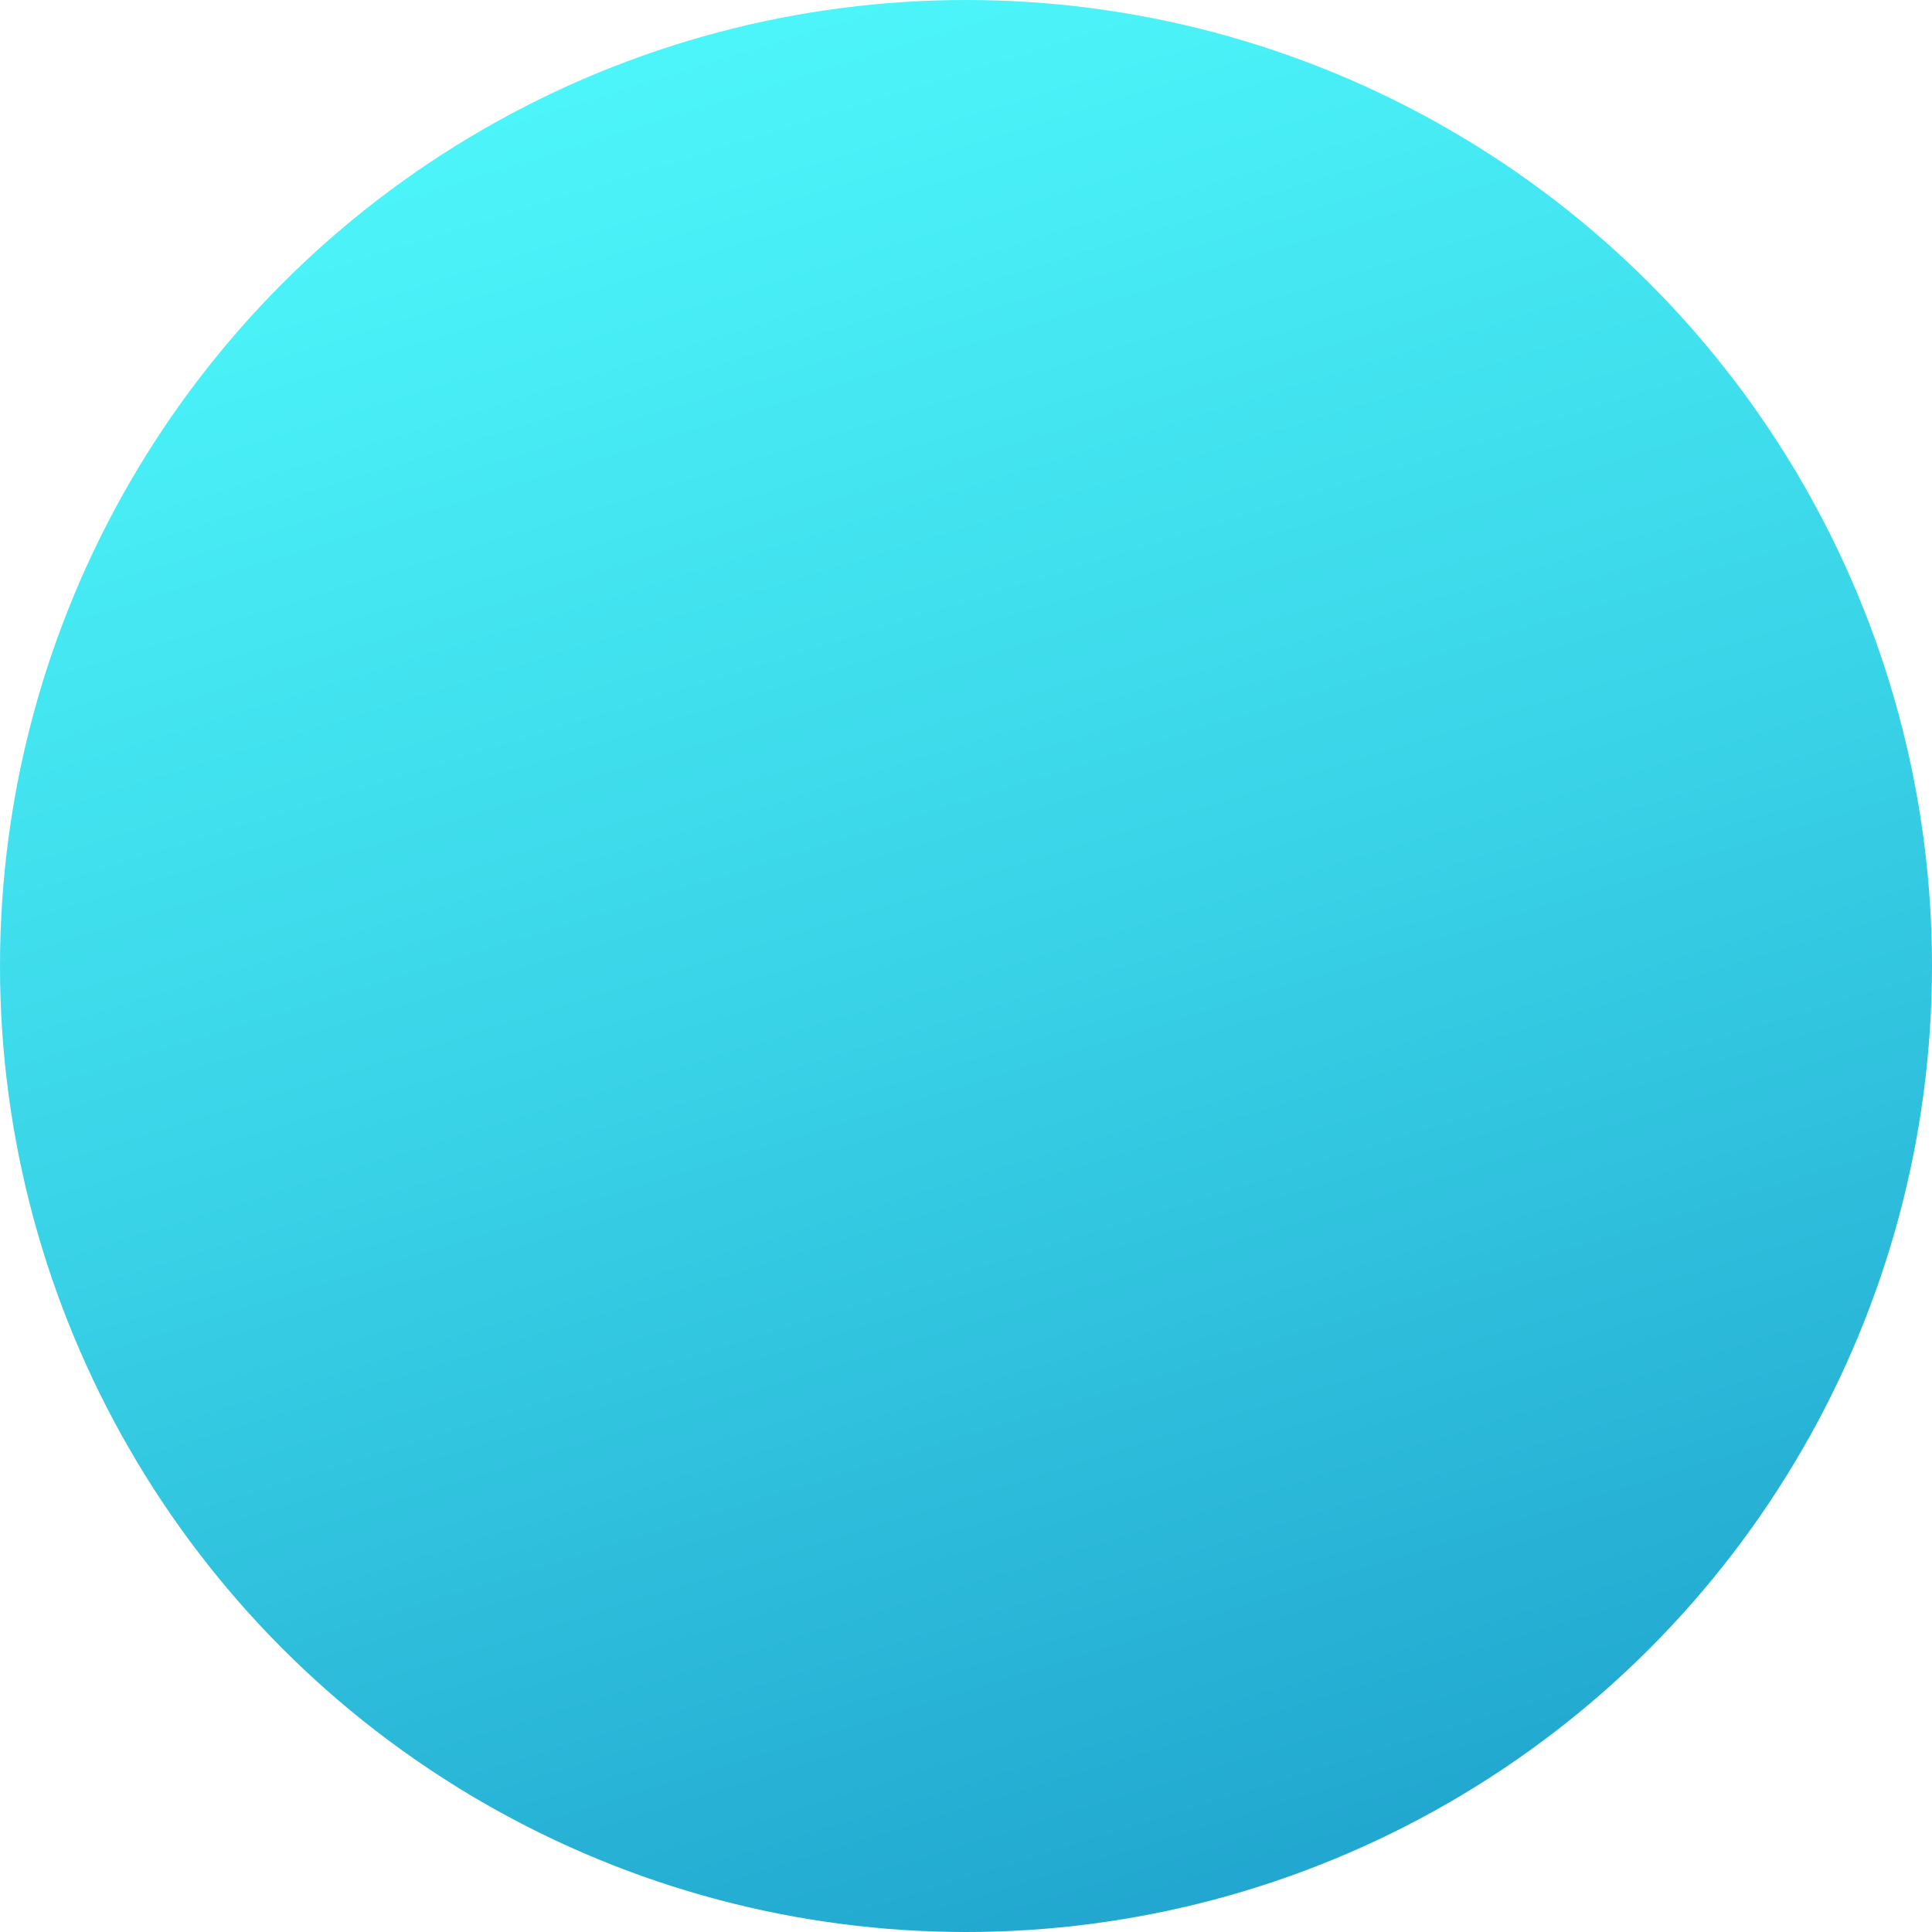 <?xml version="1.0" encoding="UTF-8"?> <!-- Generator: Adobe Illustrator 23.0.6, SVG Export Plug-In . SVG Version: 6.00 Build 0) --> <svg xmlns="http://www.w3.org/2000/svg" xmlns:xlink="http://www.w3.org/1999/xlink" id="BACKGROUND" x="0px" y="0px" viewBox="0 0 36 36" style="enable-background:new 0 0 36 36;" xml:space="preserve"> <style type="text/css"> .st0{fill:#FFFFFF;} .st1{fill:#FF6F86;} .st2{fill:url(#SVGID_1_);} .st3{fill:url(#SVGID_2_);} .st4{fill:url(#SVGID_3_);} .st5{fill:url(#SVGID_4_);} .st6{fill:url(#SVGID_5_);} .st7{fill:url(#SVGID_6_);} .st8{fill:url(#SVGID_7_);} .st9{fill:url(#SVGID_8_);} .st10{fill:url(#SVGID_9_);} .st11{fill:url(#SVGID_10_);} .st12{fill:url(#SVGID_11_);} .st13{fill:url(#SVGID_12_);} .st14{fill:url(#SVGID_13_);} .st15{fill:url(#SVGID_14_);} .st16{fill:url(#SVGID_15_);} .st17{fill:url(#SVGID_16_);} .st18{fill:url(#SVGID_17_);} .st19{fill:url(#SVGID_18_);} .st20{fill:url(#SVGID_19_);} .st21{fill:url(#SVGID_20_);} .st22{fill:url(#SVGID_21_);} .st23{fill:url(#SVGID_22_);} .st24{fill:url(#SVGID_23_);} .st25{fill:url(#SVGID_24_);} .st26{fill:url(#SVGID_25_);} .st27{fill:url(#SVGID_26_);} .st28{fill:url(#SVGID_27_);} .st29{fill:url(#SVGID_28_);} .st30{fill:url(#SVGID_29_);} .st31{fill:url(#SVGID_30_);} .st32{fill:url(#SVGID_31_);} .st33{fill:url(#SVGID_32_);} .st34{fill:url(#SVGID_33_);} .st35{fill:url(#SVGID_34_);} .st36{fill:url(#SVGID_35_);} .st37{fill:url(#SVGID_36_);} .st38{fill:url(#SVGID_37_);} .st39{fill:url(#SVGID_38_);} .st40{fill:url(#SVGID_39_);} .st41{fill:url(#SVGID_40_);} .st42{fill:url(#SVGID_41_);} .st43{fill:url(#SVGID_42_);} .st44{fill:url(#SVGID_43_);} .st45{fill:url(#SVGID_44_);} .st46{fill:url(#SVGID_45_);} .st47{fill:url(#SVGID_46_);} .st48{fill:url(#SVGID_47_);} .st49{fill:url(#SVGID_48_);} .st50{fill:url(#SVGID_49_);} .st51{fill:url(#SVGID_50_);} .st52{fill:url(#SVGID_51_);} .st53{fill:url(#SVGID_52_);} .st54{fill:url(#SVGID_53_);} .st55{fill:url(#SVGID_54_);} .st56{fill:url(#SVGID_55_);} .st57{fill:url(#SVGID_56_);} .st58{fill:url(#SVGID_57_);} .st59{fill:url(#SVGID_58_);} .st60{fill:url(#SVGID_59_);} .st61{fill:url(#SVGID_60_);} .st62{fill:url(#SVGID_61_);} .st63{fill:url(#SVGID_62_);} .st64{fill:url(#SVGID_63_);} .st65{fill:url(#SVGID_64_);} .st66{fill:url(#SVGID_65_);} .st67{fill:url(#SVGID_66_);} .st68{fill:url(#SVGID_67_);} .st69{fill:url(#SVGID_68_);} .st70{fill:url(#SVGID_69_);} .st71{fill:url(#SVGID_70_);} .st72{fill:url(#SVGID_71_);} .st73{fill:url(#SVGID_72_);} .st74{fill:url(#SVGID_73_);} .st75{fill:url(#SVGID_74_);} .st76{fill:url(#SVGID_75_);} .st77{fill:url(#SVGID_76_);} .st78{fill:url(#SVGID_77_);} .st79{fill:url(#SVGID_78_);} .st80{fill:url(#SVGID_79_);} .st81{fill:url(#SVGID_80_);} .st82{fill:url(#SVGID_81_);} .st83{fill:url(#SVGID_82_);} .st84{fill:url(#SVGID_83_);} .st85{fill:url(#SVGID_84_);} .st86{fill:url(#SVGID_85_);} .st87{fill:url(#SVGID_86_);} .st88{fill:url(#SVGID_87_);} .st89{fill:url(#SVGID_88_);} .st90{fill:url(#SVGID_89_);} .st91{fill:url(#SVGID_90_);} .st92{fill:url(#SVGID_91_);} .st93{fill:url(#SVGID_92_);} .st94{fill:url(#SVGID_93_);} .st95{fill:url(#SVGID_94_);} .st96{fill:url(#SVGID_95_);} .st97{fill:url(#SVGID_96_);} .st98{fill:url(#SVGID_97_);} .st99{fill:url(#SVGID_98_);} .st100{fill:url(#SVGID_99_);} .st101{fill:url(#SVGID_100_);} .st102{fill:url(#SVGID_101_);} .st103{fill:url(#SVGID_102_);} .st104{fill:url(#SVGID_103_);} .st105{fill:url(#SVGID_104_);} .st106{fill:url(#SVGID_105_);} .st107{fill:url(#SVGID_106_);} .st108{fill:url(#SVGID_107_);} .st109{fill:url(#SVGID_108_);} .st110{fill:url(#SVGID_109_);} .st111{fill:url(#SVGID_110_);} .st112{fill:url(#SVGID_111_);} .st113{fill:url(#SVGID_112_);} .st114{fill:url(#SVGID_113_);} .st115{fill:url(#SVGID_114_);} .st116{fill:url(#SVGID_115_);} .st117{fill:url(#SVGID_116_);} .st118{fill:url(#SVGID_117_);} .st119{fill:url(#SVGID_118_);} .st120{fill:url(#SVGID_119_);} .st121{fill:url(#SVGID_120_);} .st122{fill:url(#SVGID_121_);} .st123{fill:url(#SVGID_122_);} .st124{fill:url(#SVGID_123_);} .st125{fill:url(#SVGID_124_);} .st126{fill:url(#SVGID_125_);} .st127{fill:url(#SVGID_126_);} .st128{fill:url(#SVGID_127_);} .st129{fill:url(#SVGID_128_);} .st130{fill:url(#SVGID_129_);} .st131{fill:url(#SVGID_130_);} .st132{fill:url(#SVGID_131_);} .st133{fill:url(#SVGID_132_);} .st134{fill:url(#SVGID_133_);} .st135{fill:url(#SVGID_134_);} .st136{fill:url(#SVGID_135_);} .st137{fill:url(#SVGID_136_);} .st138{fill:url(#SVGID_137_);} .st139{fill:url(#SVGID_138_);} .st140{fill:url(#SVGID_139_);} .st141{fill:url(#SVGID_140_);} .st142{fill:url(#SVGID_141_);} .st143{fill:url(#SVGID_142_);} .st144{fill:url(#SVGID_143_);} .st145{fill:url(#SVGID_144_);} .st146{fill:url(#SVGID_145_);} .st147{fill:url(#SVGID_146_);} .st148{fill:url(#SVGID_147_);} .st149{fill:url(#SVGID_148_);} .st150{fill:url(#SVGID_149_);} .st151{fill:url(#SVGID_150_);} .st152{fill:url(#SVGID_151_);} .st153{fill:url(#SVGID_152_);} .st154{fill:url(#SVGID_153_);} .st155{fill:url(#SVGID_154_);} .st156{fill:url(#SVGID_155_);} .st157{fill:url(#SVGID_156_);} .st158{fill:url(#SVGID_157_);} .st159{fill:url(#SVGID_158_);} .st160{fill:url(#SVGID_159_);} .st161{fill:url(#SVGID_160_);} .st162{fill:url(#SVGID_161_);} .st163{fill:url(#SVGID_162_);} .st164{fill:url(#SVGID_163_);} .st165{fill:url(#SVGID_164_);} .st166{fill:url(#SVGID_165_);} .st167{fill:url(#SVGID_166_);} .st168{fill:url(#SVGID_167_);} .st169{fill:url(#SVGID_168_);} .st170{fill:url(#SVGID_169_);} .st171{fill:url(#SVGID_170_);} .st172{fill:url(#SVGID_171_);} .st173{fill:url(#SVGID_172_);} .st174{fill:url(#SVGID_173_);} .st175{fill:url(#SVGID_174_);} .st176{fill:url(#SVGID_175_);} .st177{fill:url(#SVGID_176_);} .st178{fill:url(#SVGID_177_);} .st179{fill:url(#SVGID_178_);} .st180{fill:url(#SVGID_179_);} .st181{fill:url(#SVGID_180_);} .st182{fill:url(#SVGID_181_);} .st183{fill:url(#SVGID_182_);} .st184{fill:url(#SVGID_183_);} .st185{fill:url(#SVGID_184_);} .st186{fill:url(#SVGID_185_);} .st187{fill:url(#SVGID_186_);} .st188{fill:url(#SVGID_187_);} .st189{fill:url(#SVGID_188_);} .st190{fill:url(#SVGID_189_);} .st191{fill:url(#SVGID_190_);} .st192{fill:url(#SVGID_191_);} .st193{fill:url(#SVGID_192_);} .st194{fill:url(#SVGID_193_);} .st195{fill:url(#SVGID_194_);} .st196{fill:url(#SVGID_195_);} .st197{fill:url(#SVGID_196_);} .st198{fill:url(#SVGID_197_);} .st199{fill:url(#SVGID_198_);} .st200{fill:url(#SVGID_199_);} .st201{fill:url(#SVGID_200_);} .st202{fill:url(#SVGID_201_);} .st203{fill:url(#SVGID_202_);} .st204{fill:url(#SVGID_203_);} .st205{fill:url(#SVGID_204_);} .st206{fill:url(#SVGID_205_);} .st207{fill:url(#SVGID_206_);} .st208{fill:url(#SVGID_207_);} .st209{fill:url(#SVGID_208_);} .st210{fill:url(#SVGID_209_);} .st211{fill:url(#SVGID_210_);} .st212{fill:url(#SVGID_211_);} .st213{fill:url(#SVGID_212_);} .st214{fill:url(#SVGID_213_);} .st215{fill:url(#SVGID_214_);} .st216{fill:url(#SVGID_215_);} .st217{fill:url(#SVGID_216_);} .st218{fill:url(#SVGID_217_);} .st219{fill:url(#SVGID_218_);} .st220{fill:url(#SVGID_219_);} .st221{fill:url(#SVGID_220_);} .st222{fill:url(#SVGID_221_);} .st223{fill:url(#SVGID_222_);} .st224{fill:url(#SVGID_223_);} .st225{fill:url(#SVGID_224_);} .st226{fill:url(#SVGID_225_);} .st227{fill:url(#SVGID_226_);} .st228{fill:url(#SVGID_227_);} .st229{fill:url(#SVGID_228_);} .st230{fill:url(#SVGID_229_);} .st231{fill:url(#SVGID_230_);} .st232{fill:url(#SVGID_231_);} .st233{fill:url(#SVGID_232_);} .st234{fill:url(#SVGID_233_);} .st235{fill:url(#SVGID_234_);} .st236{fill:url(#SVGID_235_);} .st237{fill:url(#SVGID_236_);} .st238{fill:url(#SVGID_237_);} .st239{fill:url(#SVGID_238_);} .st240{fill:url(#SVGID_239_);} .st241{fill:url(#SVGID_240_);} .st242{fill:url(#SVGID_241_);} .st243{fill:url(#SVGID_242_);} .st244{fill:url(#SVGID_243_);} .st245{fill:url(#SVGID_244_);} .st246{fill:url(#SVGID_245_);} .st247{fill:url(#SVGID_246_);} .st248{fill:url(#SVGID_247_);} .st249{fill:url(#SVGID_248_);} .st250{fill:url(#SVGID_249_);} .st251{fill:url(#SVGID_250_);} .st252{fill:url(#SVGID_251_);} .st253{fill:url(#SVGID_252_);} .st254{fill:url(#SVGID_253_);} .st255{fill:url(#SVGID_254_);} .st256{fill:url(#SVGID_255_);} .st257{fill:url(#SVGID_256_);} .st258{fill:url(#SVGID_257_);} .st259{fill:url(#SVGID_258_);} .st260{fill:url(#SVGID_259_);} .st261{fill:url(#SVGID_260_);} .st262{fill:url(#SVGID_261_);} .st263{fill:url(#SVGID_262_);} .st264{fill:url(#SVGID_263_);} .st265{fill:url(#SVGID_264_);} .st266{fill:url(#SVGID_265_);} .st267{fill:url(#SVGID_266_);} .st268{fill:url(#SVGID_267_);} .st269{fill:url(#SVGID_268_);} .st270{fill:url(#SVGID_269_);} .st271{fill:url(#SVGID_270_);} .st272{fill:url(#SVGID_271_);} .st273{fill:url(#SVGID_272_);} .st274{fill:url(#SVGID_273_);} .st275{fill:url(#SVGID_274_);} .st276{fill:url(#SVGID_275_);} .st277{fill:url(#SVGID_276_);} .st278{fill:url(#SVGID_277_);} .st279{fill:url(#SVGID_278_);} .st280{fill:url(#SVGID_279_);} .st281{fill:url(#SVGID_280_);} .st282{fill:url(#SVGID_281_);} .st283{fill:url(#SVGID_282_);} .st284{fill:url(#SVGID_283_);} .st285{fill:url(#SVGID_284_);} .st286{fill:url(#SVGID_285_);} .st287{fill:url(#SVGID_286_);} .st288{fill:url(#SVGID_287_);} .st289{fill:url(#SVGID_288_);} .st290{fill:url(#SVGID_289_);} .st291{fill:url(#SVGID_290_);} .st292{fill:url(#SVGID_291_);} .st293{fill:url(#SVGID_292_);} .st294{fill:url(#SVGID_293_);} .st295{fill:url(#SVGID_294_);} .st296{fill:url(#SVGID_295_);} .st297{fill:url(#SVGID_296_);} .st298{fill:url(#SVGID_297_);} .st299{fill:url(#SVGID_298_);} .st300{fill:url(#SVGID_299_);} .st301{fill:url(#SVGID_300_);} .st302{fill:url(#SVGID_301_);} .st303{fill:url(#SVGID_302_);} .st304{fill:url(#SVGID_303_);} .st305{fill:url(#SVGID_304_);} .st306{fill:url(#SVGID_305_);} .st307{fill:url(#SVGID_306_);} .st308{fill:url(#SVGID_307_);} .st309{fill:url(#SVGID_308_);} .st310{fill:url(#SVGID_309_);} .st311{fill:url(#SVGID_310_);} .st312{fill:url(#SVGID_311_);} .st313{fill:url(#SVGID_312_);} .st314{fill:url(#SVGID_313_);} .st315{fill:url(#SVGID_314_);} .st316{fill:url(#SVGID_315_);} .st317{fill:url(#SVGID_316_);} .st318{fill:url(#SVGID_317_);} .st319{fill:url(#SVGID_318_);} .st320{fill:url(#SVGID_319_);} .st321{fill:url(#SVGID_320_);} .st322{fill:url(#SVGID_321_);} .st323{fill:url(#SVGID_322_);} .st324{fill:url(#SVGID_323_);} .st325{fill:url(#SVGID_324_);} .st326{fill:url(#SVGID_325_);} .st327{fill:url(#SVGID_326_);} .st328{fill:url(#SVGID_327_);} .st329{fill:url(#SVGID_328_);} .st330{fill:url(#SVGID_329_);} .st331{fill:url(#SVGID_330_);} .st332{fill:url(#SVGID_331_);} .st333{fill:url(#SVGID_332_);} .st334{fill:url(#SVGID_333_);} .st335{fill:url(#SVGID_334_);} .st336{fill:url(#SVGID_335_);} .st337{fill:url(#SVGID_336_);} .st338{fill:url(#SVGID_337_);} .st339{fill:url(#SVGID_338_);} .st340{fill:url(#SVGID_339_);} .st341{fill:url(#SVGID_340_);} .st342{fill:url(#SVGID_341_);} .st343{fill:url(#SVGID_342_);} .st344{fill:url(#SVGID_343_);} .st345{fill:url(#SVGID_344_);} .st346{fill:url(#SVGID_345_);} .st347{fill:url(#SVGID_346_);} .st348{fill:url(#SVGID_347_);} .st349{fill:url(#SVGID_348_);} .st350{fill:url(#SVGID_349_);} .st351{fill:url(#SVGID_350_);} .st352{fill:url(#SVGID_351_);} .st353{fill:url(#SVGID_352_);} .st354{fill:url(#SVGID_353_);} .st355{fill:url(#SVGID_354_);} .st356{fill:url(#SVGID_355_);} .st357{fill:url(#SVGID_356_);} .st358{fill:url(#SVGID_357_);} .st359{fill:url(#SVGID_358_);} .st360{fill:url(#SVGID_359_);} .st361{fill:url(#SVGID_360_);} .st362{fill:url(#SVGID_361_);} .st363{fill:url(#SVGID_362_);} .st364{fill:url(#SVGID_363_);} .st365{fill:url(#SVGID_364_);} .st366{fill:url(#SVGID_365_);} .st367{fill:url(#SVGID_366_);} .st368{fill:url(#SVGID_367_);} .st369{fill:url(#SVGID_368_);} .st370{fill:url(#SVGID_369_);} .st371{fill:url(#SVGID_370_);} .st372{fill:url(#SVGID_371_);} .st373{fill:url(#SVGID_372_);} .st374{fill:url(#SVGID_373_);} .st375{fill:url(#SVGID_374_);} .st376{fill:url(#SVGID_375_);} .st377{fill:url(#SVGID_376_);} .st378{fill:url(#SVGID_377_);} .st379{fill:url(#SVGID_378_);} .st380{fill:url(#SVGID_379_);} .st381{fill:url(#SVGID_380_);} .st382{fill:url(#SVGID_381_);} .st383{fill:url(#SVGID_382_);} .st384{fill:url(#SVGID_383_);} .st385{fill:url(#SVGID_384_);} .st386{fill:url(#SVGID_385_);} .st387{fill:url(#SVGID_386_);} .st388{fill:url(#SVGID_387_);} .st389{fill:url(#SVGID_388_);} .st390{fill:url(#SVGID_389_);} .st391{fill:url(#SVGID_390_);} .st392{fill:url(#SVGID_391_);} .st393{fill:url(#SVGID_392_);} .st394{fill:url(#SVGID_393_);} .st395{fill:url(#SVGID_394_);} .st396{fill:url(#SVGID_395_);} .st397{fill:url(#SVGID_396_);} .st398{fill:url(#SVGID_397_);} .st399{fill:url(#SVGID_398_);} .st400{fill:url(#SVGID_399_);} .st401{fill:url(#SVGID_400_);} .st402{fill:url(#SVGID_401_);} .st403{fill:url(#SVGID_402_);} .st404{fill:url(#SVGID_403_);} .st405{fill:url(#SVGID_404_);} .st406{fill:url(#SVGID_405_);} .st407{fill:url(#SVGID_406_);} .st408{fill:url(#SVGID_407_);} .st409{fill:url(#SVGID_408_);} .st410{fill:url(#SVGID_409_);} .st411{fill:url(#SVGID_410_);} .st412{fill:url(#SVGID_411_);} .st413{fill:url(#SVGID_412_);} .st414{fill:url(#SVGID_413_);} .st415{fill:url(#SVGID_414_);} .st416{fill:url(#SVGID_415_);} .st417{fill:url(#SVGID_416_);} .st418{fill:url(#SVGID_417_);} .st419{fill:url(#SVGID_418_);} .st420{fill:url(#SVGID_419_);} .st421{fill:url(#SVGID_420_);} .st422{fill:url(#SVGID_421_);} .st423{fill:url(#SVGID_422_);} .st424{fill:url(#SVGID_423_);} .st425{fill:url(#SVGID_424_);} .st426{fill:url(#SVGID_425_);} .st427{fill:url(#SVGID_426_);} .st428{fill:url(#SVGID_427_);} .st429{fill:url(#SVGID_428_);} .st430{fill:url(#SVGID_429_);} .st431{fill:url(#SVGID_430_);} .st432{fill:url(#SVGID_431_);} .st433{fill:url(#SVGID_432_);} .st434{fill:url(#SVGID_433_);} .st435{fill:url(#SVGID_434_);} .st436{fill:url(#SVGID_435_);} .st437{fill:url(#SVGID_436_);} .st438{fill:url(#SVGID_437_);} .st439{fill:url(#SVGID_438_);} .st440{fill:url(#SVGID_439_);} .st441{fill:url(#SVGID_440_);} .st442{fill:url(#SVGID_441_);} .st443{fill:url(#SVGID_442_);} .st444{fill:url(#SVGID_443_);} .st445{fill:url(#SVGID_444_);} .st446{fill:url(#SVGID_445_);} .st447{fill:url(#SVGID_446_);} .st448{fill:url(#SVGID_447_);} .st449{fill:url(#SVGID_448_);} .st450{fill:url(#SVGID_449_);} .st451{fill:url(#SVGID_450_);} .st452{fill:url(#SVGID_451_);} .st453{fill:url(#SVGID_452_);} .st454{fill:url(#SVGID_453_);} .st455{fill:url(#SVGID_454_);} .st456{fill:url(#SVGID_455_);} .st457{fill:url(#SVGID_456_);} .st458{fill:url(#SVGID_457_);} .st459{fill:url(#SVGID_458_);} .st460{fill:url(#SVGID_459_);} .st461{fill:url(#SVGID_460_);} .st462{fill:url(#SVGID_461_);} .st463{fill:url(#SVGID_462_);} .st464{fill:url(#SVGID_463_);} .st465{fill:url(#SVGID_464_);} .st466{fill:url(#SVGID_465_);} .st467{fill:url(#SVGID_466_);} .st468{fill:url(#SVGID_467_);} .st469{fill:url(#SVGID_468_);} .st470{fill:url(#SVGID_469_);} .st471{fill:url(#SVGID_470_);} .st472{fill:url(#SVGID_471_);} .st473{fill:url(#SVGID_472_);} .st474{fill:url(#SVGID_473_);} .st475{fill:url(#SVGID_474_);} .st476{fill:url(#SVGID_475_);} .st477{fill:url(#SVGID_476_);} .st478{fill:url(#SVGID_477_);} .st479{fill:url(#SVGID_478_);} .st480{fill:url(#SVGID_479_);} .st481{fill:url(#SVGID_480_);} .st482{fill:url(#SVGID_481_);} .st483{fill:url(#SVGID_482_);} .st484{fill:url(#SVGID_483_);} .st485{fill:url(#SVGID_484_);} .st486{fill:url(#SVGID_485_);} .st487{fill:url(#SVGID_486_);} .st488{fill:url(#SVGID_487_);} .st489{fill:url(#SVGID_488_);} .st490{fill:url(#SVGID_489_);} .st491{fill:url(#SVGID_490_);} .st492{fill:url(#SVGID_491_);} .st493{fill:url(#SVGID_492_);} .st494{fill:url(#SVGID_493_);} .st495{fill:url(#SVGID_494_);} .st496{fill:url(#SVGID_495_);} .st497{fill:url(#SVGID_496_);} .st498{fill:url(#SVGID_497_);} .st499{fill:url(#SVGID_498_);} .st500{fill:url(#SVGID_499_);} .st501{fill:url(#SVGID_500_);} .st502{fill:url(#SVGID_501_);} .st503{fill:url(#SVGID_502_);} .st504{fill:url(#SVGID_503_);} .st505{fill:url(#SVGID_504_);} .st506{fill:url(#SVGID_505_);} .st507{fill:url(#SVGID_506_);} .st508{fill:url(#SVGID_507_);} .st509{fill:url(#SVGID_508_);} .st510{fill:url(#SVGID_509_);} .st511{fill:url(#SVGID_510_);} .st512{fill:url(#SVGID_511_);} .st513{fill:url(#SVGID_512_);} .st514{fill:url(#SVGID_513_);} .st515{fill:url(#SVGID_514_);} .st516{fill:url(#SVGID_515_);} .st517{fill:url(#SVGID_516_);} .st518{fill:url(#SVGID_517_);} .st519{fill:url(#SVGID_518_);} .st520{fill:url(#SVGID_519_);} .st521{fill:url(#SVGID_520_);} .st522{fill:url(#SVGID_521_);} .st523{fill:url(#SVGID_522_);} .st524{fill:url(#SVGID_523_);} .st525{fill:url(#SVGID_524_);} .st526{fill:url(#SVGID_525_);} .st527{fill:url(#SVGID_526_);} .st528{fill:url(#SVGID_527_);} .st529{fill:url(#SVGID_528_);} .st530{fill:url(#SVGID_529_);} .st531{fill:url(#SVGID_530_);} .st532{fill:url(#SVGID_531_);} .st533{fill:url(#SVGID_532_);} .st534{fill:url(#SVGID_533_);} .st535{fill:url(#SVGID_534_);} .st536{fill:url(#SVGID_535_);} .st537{fill:url(#SVGID_536_);} .st538{fill:url(#SVGID_537_);} .st539{fill:url(#SVGID_538_);} .st540{fill:url(#SVGID_539_);} .st541{fill:url(#SVGID_540_);} .st542{fill:url(#SVGID_541_);} .st543{fill:url(#SVGID_542_);} .st544{fill:url(#SVGID_543_);} .st545{fill:url(#SVGID_544_);} .st546{fill:url(#SVGID_545_);} .st547{fill:url(#SVGID_546_);} .st548{fill:url(#SVGID_547_);} .st549{fill:url(#SVGID_548_);} .st550{fill:url(#SVGID_549_);} .st551{fill:url(#SVGID_550_);} .st552{fill:url(#SVGID_551_);} .st553{fill:url(#SVGID_552_);} .st554{fill:url(#SVGID_553_);} .st555{fill:url(#SVGID_554_);} .st556{fill:url(#SVGID_555_);} .st557{fill:url(#SVGID_556_);} .st558{fill:url(#SVGID_557_);} .st559{fill:url(#SVGID_558_);} .st560{fill:url(#SVGID_559_);} .st561{fill:url(#SVGID_560_);} .st562{fill:url(#SVGID_561_);} .st563{fill:url(#SVGID_562_);} .st564{fill:url(#SVGID_563_);} .st565{fill:url(#SVGID_564_);} .st566{fill:url(#SVGID_565_);} .st567{fill:url(#SVGID_566_);} .st568{fill:url(#SVGID_567_);} .st569{fill:url(#SVGID_568_);} .st570{fill:url(#SVGID_569_);} .st571{fill:url(#SVGID_570_);} .st572{fill:url(#SVGID_571_);} .st573{fill:url(#SVGID_572_);} .st574{fill:url(#SVGID_573_);} .st575{fill:url(#SVGID_574_);} .st576{fill:url(#SVGID_575_);} .st577{fill:url(#SVGID_576_);} .st578{fill:url(#SVGID_577_);} .st579{fill:url(#SVGID_578_);} .st580{fill:url(#SVGID_579_);} .st581{fill:url(#SVGID_580_);} .st582{fill:url(#SVGID_581_);} .st583{fill:url(#SVGID_582_);} .st584{fill:url(#SVGID_583_);} .st585{fill:url(#SVGID_584_);} .st586{fill:url(#SVGID_585_);} .st587{fill:url(#SVGID_586_);} .st588{fill:url(#SVGID_587_);} .st589{fill:url(#SVGID_588_);} .st590{fill:url(#SVGID_589_);} .st591{fill:url(#SVGID_590_);} .st592{fill:url(#SVGID_591_);} .st593{fill:url(#SVGID_592_);} .st594{fill:url(#SVGID_593_);} .st595{fill:url(#SVGID_594_);} .st596{fill:url(#SVGID_595_);} .st597{fill:url(#SVGID_596_);} .st598{fill:url(#SVGID_597_);} .st599{fill:url(#SVGID_598_);} .st600{fill:url(#SVGID_599_);} .st601{fill:url(#SVGID_600_);} .st602{fill:url(#SVGID_601_);} .st603{fill:url(#SVGID_602_);} .st604{fill:url(#SVGID_603_);} .st605{fill:url(#SVGID_604_);} .st606{fill:url(#SVGID_605_);} .st607{fill:url(#SVGID_606_);} .st608{fill:url(#SVGID_607_);} .st609{fill:url(#SVGID_608_);} .st610{fill:url(#SVGID_609_);} .st611{fill:url(#SVGID_610_);} .st612{fill:url(#SVGID_611_);} .st613{fill:url(#SVGID_612_);} .st614{fill:url(#SVGID_613_);} .st615{fill:url(#SVGID_614_);} .st616{fill:url(#SVGID_615_);} .st617{fill:url(#SVGID_616_);} .st618{fill:url(#SVGID_617_);} .st619{fill:url(#SVGID_618_);} .st620{fill:url(#SVGID_619_);} .st621{fill:url(#SVGID_620_);} .st622{fill:url(#SVGID_621_);} .st623{fill:url(#SVGID_622_);} .st624{fill:url(#SVGID_623_);} .st625{fill:url(#SVGID_624_);} .st626{fill:url(#SVGID_625_);} .st627{fill:url(#SVGID_626_);} .st628{fill:url(#SVGID_627_);} .st629{fill:url(#SVGID_628_);} .st630{fill:url(#SVGID_629_);} .st631{fill:url(#SVGID_630_);} .st632{fill:url(#SVGID_631_);} .st633{fill:url(#SVGID_632_);} .st634{fill:url(#SVGID_633_);} .st635{fill:url(#SVGID_634_);} .st636{fill:url(#SVGID_635_);} .st637{fill:url(#SVGID_636_);} .st638{fill:url(#SVGID_637_);} .st639{fill:url(#SVGID_638_);} .st640{fill:url(#SVGID_639_);} .st641{fill:url(#SVGID_640_);} .st642{fill:url(#SVGID_641_);} .st643{fill:url(#SVGID_642_);} .st644{fill:url(#SVGID_643_);} .st645{fill:url(#SVGID_644_);} .st646{fill:url(#SVGID_645_);} .st647{fill:url(#SVGID_646_);} .st648{fill:url(#SVGID_647_);} .st649{fill:url(#SVGID_648_);} .st650{fill:url(#SVGID_649_);} .st651{fill:url(#SVGID_650_);} .st652{fill:url(#SVGID_651_);} .st653{fill:url(#SVGID_652_);} .st654{fill:url(#SVGID_653_);} .st655{fill:url(#SVGID_654_);} .st656{fill:url(#SVGID_655_);} .st657{fill:url(#SVGID_656_);} .st658{fill:url(#SVGID_657_);} .st659{fill:url(#SVGID_658_);} .st660{fill:url(#SVGID_659_);} .st661{fill:url(#SVGID_660_);} .st662{fill:url(#SVGID_661_);} .st663{fill:url(#SVGID_662_);} .st664{fill:url(#SVGID_663_);} .st665{fill:url(#SVGID_664_);} .st666{fill:url(#SVGID_665_);} .st667{fill:url(#SVGID_666_);} .st668{fill:url(#SVGID_667_);} .st669{fill:url(#SVGID_668_);} .st670{fill:url(#SVGID_669_);} .st671{fill:url(#SVGID_670_);} .st672{fill:url(#SVGID_671_);} .st673{fill:url(#SVGID_672_);} .st674{fill:url(#SVGID_673_);} .st675{fill:url(#SVGID_674_);} .st676{fill:url(#SVGID_675_);} .st677{fill:url(#SVGID_676_);} .st678{fill:url(#SVGID_677_);} .st679{fill:url(#SVGID_678_);} .st680{fill:url(#SVGID_679_);} .st681{fill:url(#SVGID_680_);} .st682{fill:url(#SVGID_681_);} .st683{fill:url(#SVGID_682_);} .st684{fill:url(#SVGID_683_);} .st685{fill:url(#SVGID_684_);} .st686{fill:url(#SVGID_685_);} .st687{fill:url(#SVGID_686_);} .st688{fill:url(#SVGID_687_);} .st689{fill:url(#SVGID_688_);} .st690{fill:url(#SVGID_689_);} .st691{fill:url(#SVGID_690_);} .st692{fill:url(#SVGID_691_);} .st693{fill:url(#SVGID_692_);} .st694{fill:url(#SVGID_693_);} .st695{fill:url(#SVGID_694_);} .st696{fill:url(#SVGID_695_);} .st697{fill:url(#SVGID_696_);} .st698{fill:url(#SVGID_697_);} .st699{fill:url(#SVGID_698_);} .st700{fill:url(#SVGID_699_);} .st701{fill:url(#SVGID_700_);} .st702{fill:url(#SVGID_701_);} .st703{fill:url(#SVGID_702_);} .st704{fill:url(#SVGID_703_);} .st705{fill:url(#SVGID_704_);} .st706{fill:url(#SVGID_705_);} .st707{fill:url(#SVGID_706_);} .st708{fill:url(#SVGID_707_);} .st709{fill:url(#SVGID_708_);} .st710{fill:url(#SVGID_709_);} .st711{fill:url(#SVGID_710_);} .st712{fill:url(#SVGID_711_);} .st713{fill:url(#SVGID_712_);} .st714{fill:url(#SVGID_713_);} .st715{fill:url(#SVGID_714_);} .st716{fill:url(#SVGID_715_);} .st717{fill:url(#SVGID_716_);} .st718{fill:url(#SVGID_717_);} .st719{fill:url(#SVGID_718_);} .st720{fill:url(#SVGID_719_);} .st721{fill:url(#SVGID_720_);} .st722{fill:url(#SVGID_721_);} .st723{fill:url(#SVGID_722_);} .st724{fill:url(#SVGID_723_);} .st725{fill:url(#SVGID_724_);} .st726{fill:url(#SVGID_725_);} .st727{fill:url(#SVGID_726_);} .st728{fill:url(#SVGID_727_);} .st729{fill:url(#SVGID_728_);} .st730{fill:url(#SVGID_729_);} .st731{fill:url(#SVGID_730_);} .st732{fill:url(#SVGID_731_);} .st733{fill:url(#SVGID_732_);} .st734{fill:url(#SVGID_733_);} .st735{fill:url(#SVGID_734_);} .st736{fill:url(#SVGID_735_);} .st737{fill:url(#SVGID_736_);} .st738{fill:url(#SVGID_737_);} .st739{fill:url(#SVGID_738_);} .st740{fill:url(#SVGID_739_);} .st741{fill:url(#SVGID_740_);} .st742{fill:url(#SVGID_741_);} .st743{fill:url(#SVGID_742_);} .st744{fill:url(#SVGID_743_);} .st745{fill:url(#SVGID_744_);} .st746{fill:url(#SVGID_745_);} .st747{fill:url(#SVGID_746_);} .st748{fill:url(#SVGID_747_);} .st749{fill:url(#SVGID_748_);} .st750{fill:url(#SVGID_749_);} .st751{fill:url(#SVGID_750_);} .st752{fill:url(#SVGID_751_);} .st753{fill:url(#SVGID_752_);} .st754{fill:url(#SVGID_753_);} .st755{fill:url(#SVGID_754_);} .st756{fill:url(#SVGID_755_);} .st757{fill:url(#SVGID_756_);} .st758{fill:url(#SVGID_757_);} .st759{fill:url(#SVGID_758_);} .st760{fill:url(#SVGID_759_);} .st761{fill:url(#SVGID_760_);} .st762{fill:url(#SVGID_761_);} .st763{fill:url(#SVGID_762_);} .st764{fill:url(#SVGID_763_);} .st765{fill:url(#SVGID_764_);} .st766{fill:url(#SVGID_765_);} .st767{fill:url(#SVGID_766_);} .st768{fill:url(#SVGID_767_);} .st769{fill:url(#SVGID_768_);} .st770{fill:url(#SVGID_769_);} .st771{fill:url(#SVGID_770_);} .st772{fill:url(#SVGID_771_);} .st773{fill:url(#SVGID_772_);} .st774{fill:url(#SVGID_773_);} .st775{fill:url(#SVGID_774_);} .st776{fill:url(#SVGID_775_);} .st777{fill:url(#SVGID_776_);} .st778{fill:url(#SVGID_777_);} .st779{fill:url(#SVGID_778_);} .st780{fill:url(#SVGID_779_);} .st781{fill:url(#SVGID_780_);} .st782{fill:url(#SVGID_781_);} .st783{fill:url(#SVGID_782_);} .st784{fill:url(#SVGID_783_);} .st785{fill:url(#SVGID_784_);} .st786{fill:url(#SVGID_785_);} .st787{fill:url(#SVGID_786_);} .st788{fill:url(#SVGID_787_);} .st789{fill:url(#SVGID_788_);} .st790{fill:url(#SVGID_789_);} .st791{fill:url(#SVGID_790_);} .st792{fill:url(#SVGID_791_);} .st793{fill:url(#SVGID_792_);} .st794{fill:url(#SVGID_793_);} .st795{fill:url(#SVGID_794_);} .st796{fill:url(#SVGID_795_);} .st797{fill:url(#SVGID_796_);} .st798{fill:url(#SVGID_797_);} .st799{fill:url(#SVGID_798_);} .st800{fill:url(#SVGID_799_);} .st801{fill:url(#SVGID_800_);} .st802{fill:url(#SVGID_801_);} .st803{fill:url(#SVGID_802_);} .st804{fill:url(#SVGID_803_);} .st805{fill:url(#SVGID_804_);} .st806{fill:url(#SVGID_805_);} .st807{fill:url(#SVGID_806_);} .st808{fill:url(#SVGID_807_);} .st809{fill:url(#SVGID_808_);} .st810{fill:url(#SVGID_809_);} .st811{fill:url(#SVGID_810_);} .st812{fill:none;stroke:#FFFFFF;stroke-width:3;stroke-miterlimit:10;} </style> <linearGradient id="SVGID_1_" gradientUnits="userSpaceOnUse" x1="10.506" y1="-6.213" x2="24.687" y2="39.606"> <stop offset="0" style="stop-color:#52FFFF"></stop> <stop offset="0.187" style="stop-color:#4BF3F8"></stop> <stop offset="0.525" style="stop-color:#39D3E7"></stop> <stop offset="0.975" style="stop-color:#1D9FCB"></stop> <stop offset="1" style="stop-color:#1B9CC9"></stop> </linearGradient> <circle class="st2" cx="18" cy="18" r="18"></circle> </svg> 